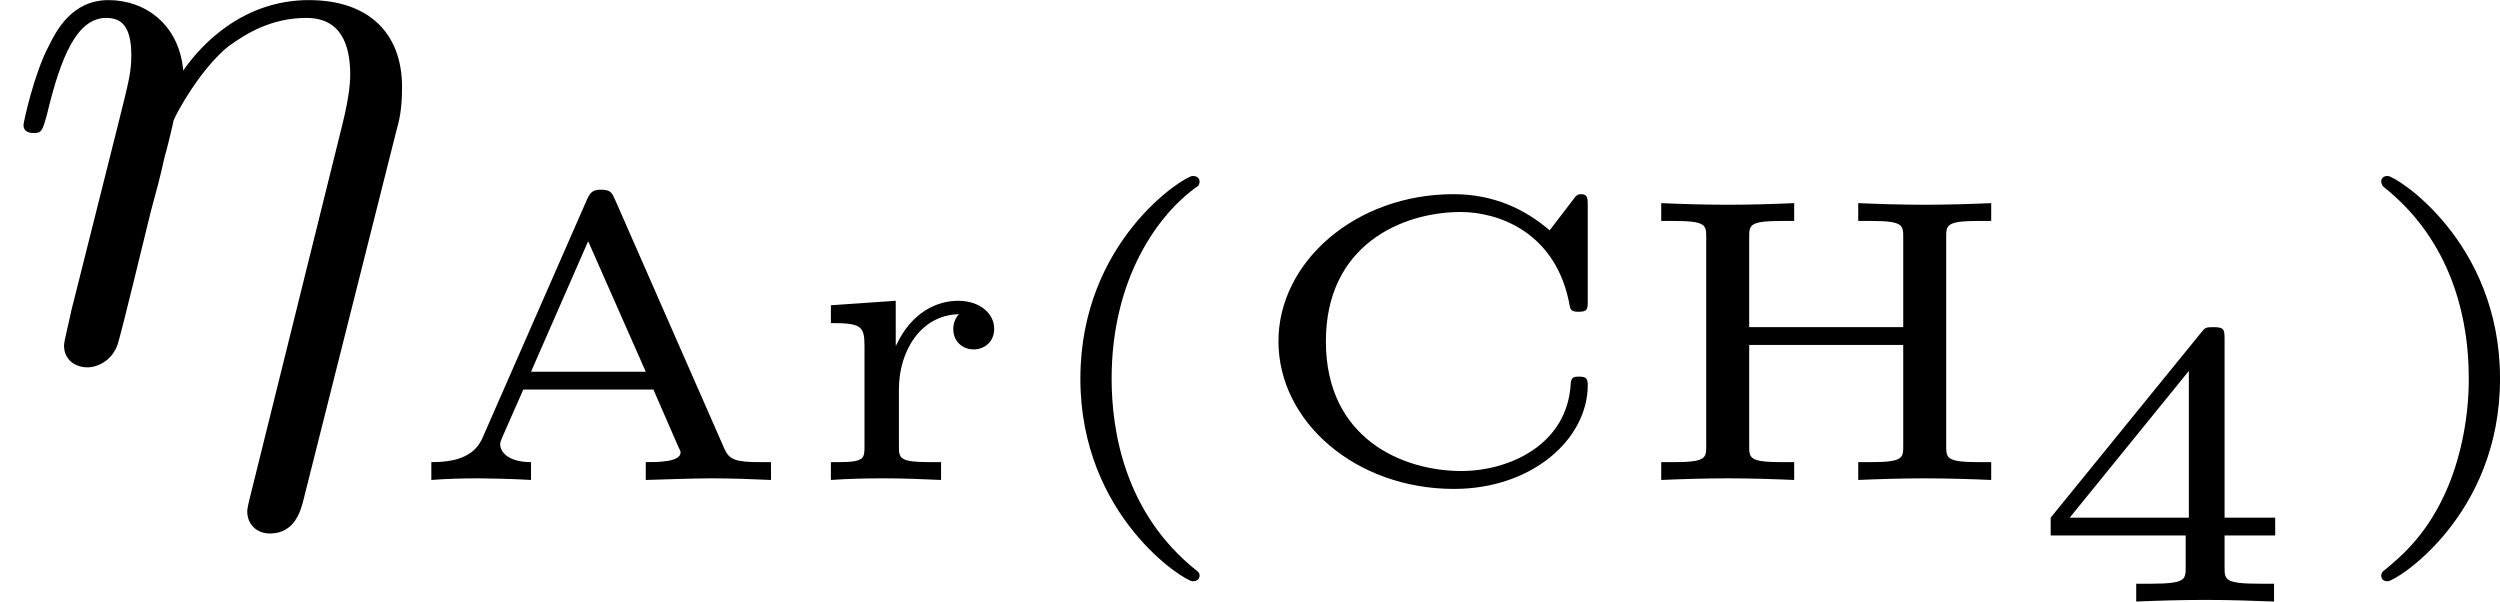 <?xml version='1.0' encoding='UTF-8'?>
<!-- This file was generated by dvisvgm 3.0.3 -->
<svg version='1.1' xmlns='http://www.w3.org/2000/svg' xmlns:xlink='http://www.w3.org/1999/xlink' width='39.939pt' height='9.61pt' viewBox='99.726 75.869 39.939 9.61'>
<defs>
<path id='g1-40' d='M2.197-3.616C2.197-3.621 2.212-3.641 2.212-3.666C2.212-3.686 2.202-3.736 2.127-3.736C2.027-3.736 .747-2.939 .747-1.245C.747 .443 2.027 1.245 2.127 1.245C2.202 1.245 2.212 1.196 2.212 1.176C2.212 1.141 2.192 1.126 2.172 1.111C1.29 .408 1.131-.603 1.131-1.245C1.131-2.466 1.694-3.268 2.197-3.616Z'/>
<path id='g1-41' d='M1.948-1.245C1.948-2.934 .667-3.736 .568-3.736C.488-3.736 .488-3.676 .488-3.666C.488-3.661 .488-3.631 .518-3.601C1.265-3.009 1.564-2.142 1.564-1.245C1.564-.797 1.479-.329 1.31 .08C1.071 .648 .757 .922 .513 1.121C.498 1.131 .488 1.156 .488 1.176C.488 1.186 .488 1.245 .568 1.245C.667 1.245 1.948 .448 1.948-1.245Z'/>
<path id='g1-52' d='M3.073-.812V-1.031H2.451V-3.223C2.451-3.342 2.446-3.372 2.316-3.372C2.217-3.372 2.212-3.367 2.157-3.298L.314-1.031V-.812H1.973V-.423C1.973-.269 1.973-.219 1.539-.219H1.365V0C1.599-.01 1.923-.02 2.212-.02S2.819-.01 3.059 0V-.219H2.884C2.451-.219 2.451-.269 2.451-.423V-.812H3.073ZM2.012-2.834V-1.031H.548L2.012-2.834Z'/>
<path id='g1-65' d='M2.615-3.437C2.575-3.527 2.56-3.567 2.441-3.567C2.351-3.567 2.311-3.547 2.267-3.447L.981-.513C.872-.264 .603-.219 .354-.219V0C.538-.015 .747-.02 .932-.02C.996-.02 1.35-.015 1.579 0V-.219C1.3-.219 1.2-.344 1.2-.438C1.2-.468 1.21-.483 1.225-.523L1.484-1.111H3.083L3.387-.413C3.417-.354 3.417-.344 3.417-.339C3.417-.219 3.133-.219 2.989-.219V0C3.183-.005 3.557-.02 3.796-.02C4.05-.02 4.319-.01 4.528 0V-.219H4.399C4.09-.219 4.015-.249 3.955-.384L2.615-3.437ZM2.281-2.934L2.989-1.33H1.579L2.281-2.934Z'/>
<path id='g1-67' d='M4.284-3.372C4.284-3.457 4.284-3.512 4.204-3.512C4.154-3.512 4.139-3.492 4.11-3.452L3.816-3.068C3.512-3.328 3.128-3.512 2.635-3.512C1.43-3.512 .483-2.68 .483-1.704C.483-.717 1.43 .11 2.64 .11C3.601 .11 4.284-.503 4.284-1.166C4.284-1.245 4.264-1.27 4.179-1.27C4.125-1.27 4.08-1.27 4.075-1.186C4.035-.428 3.313-.11 2.73-.11C2.022-.11 1.066-.498 1.066-1.704C1.066-2.889 2.002-3.293 2.725-3.293C3.173-3.293 3.905-3.054 4.065-2.127C4.075-2.067 4.134-2.067 4.174-2.067C4.284-2.067 4.284-2.102 4.284-2.207V-3.372Z'/>
<path id='g1-72' d='M3.915-2.979C3.915-3.133 3.915-3.183 4.319-3.183H4.468V-3.402C4.244-3.392 3.935-3.382 3.651-3.382S3.059-3.392 2.834-3.402V-3.183H2.984C3.387-3.183 3.387-3.133 3.387-2.979V-1.878H1.494V-2.979C1.494-3.133 1.494-3.183 1.898-3.183H2.047V-3.402C1.823-3.392 1.514-3.382 1.23-3.382S.638-3.392 .413-3.402V-3.183H.563C.966-3.183 .966-3.133 .966-2.979V-.423C.966-.269 .966-.219 .563-.219H.413V0C.638-.01 .946-.02 1.23-.02S1.823-.01 2.047 0V-.219H1.898C1.494-.219 1.494-.269 1.494-.423V-1.659H3.387V-.423C3.387-.269 3.387-.219 2.984-.219H2.834V0C3.059-.01 3.367-.02 3.651-.02S4.244-.01 4.468 0V-.219H4.319C3.915-.219 3.915-.269 3.915-.423V-2.979Z'/>
<path id='g1-114' d='M1.215-1.116C1.215-1.579 1.479-2.027 1.953-2.037C1.948-2.032 1.883-1.968 1.883-1.858C1.883-1.679 2.022-1.604 2.132-1.604C2.257-1.604 2.386-1.689 2.386-1.858C2.386-2.047 2.207-2.202 1.943-2.202C1.694-2.202 1.375-2.072 1.181-1.654H1.176V-2.202L.379-2.147V-1.928C.747-1.928 .792-1.893 .792-1.649V-.418C.792-.264 .792-.219 .468-.219H.379V0C.588-.015 .812-.02 1.021-.02C1.28-.02 1.524-.01 1.733 0V-.219H1.599C1.215-.219 1.215-.269 1.215-.423V-1.116Z'/>
<path id='g0-17' d='M4.862-2.76C4.912-2.939 4.941-3.068 4.941-3.337C4.941-3.985 4.543-4.403 3.796-4.403C3.009-4.403 2.491-3.885 2.252-3.537C2.202-4.105 1.783-4.403 1.335-4.403C.877-4.403 .687-4.015 .598-3.836C.418-3.497 .289-2.899 .289-2.869C.289-2.77 .389-2.77 .408-2.77C.508-2.77 .518-2.78 .578-2.999C.747-3.706 .946-4.184 1.305-4.184C1.474-4.184 1.614-4.105 1.614-3.726C1.614-3.517 1.584-3.407 1.455-2.889L.877-.588C.847-.438 .787-.209 .787-.159C.787 .02 .927 .11 1.076 .11C1.196 .11 1.375 .03 1.445-.169C1.455-.189 1.574-.658 1.634-.907L1.853-1.803C1.913-2.022 1.973-2.242 2.022-2.471C2.042-2.531 2.122-2.859 2.132-2.919C2.162-3.009 2.471-3.567 2.809-3.836C3.029-3.995 3.337-4.184 3.766-4.184S4.304-3.846 4.304-3.487C4.304-3.437 4.304-3.258 4.204-2.859L3.068 1.724C3.039 1.843 3.039 1.863 3.039 1.883C3.039 2.032 3.148 2.152 3.318 2.152C3.626 2.152 3.696 1.863 3.726 1.753L4.862-2.76Z'/>
</defs>
<g id='page1' transform='matrix(1.3 0 0 1.3 0 0)'>
<use x='76.712' y='62.765' xlink:href='#g0-17'/>
<use x='81.659' y='64.259' xlink:href='#g1-65'/>
<use x='86.544' y='64.259' xlink:href='#g1-114'/>
<use x='89.242' y='64.259' xlink:href='#g1-40'/>
<use x='91.94' y='64.259' xlink:href='#g1-67'/>
<use x='96.714' y='64.259' xlink:href='#g1-72'/>
<use x='101.599' y='65.753' xlink:href='#g1-52'/>
<use x='105.487' y='64.259' xlink:href='#g1-41'/>
</g>
</svg>